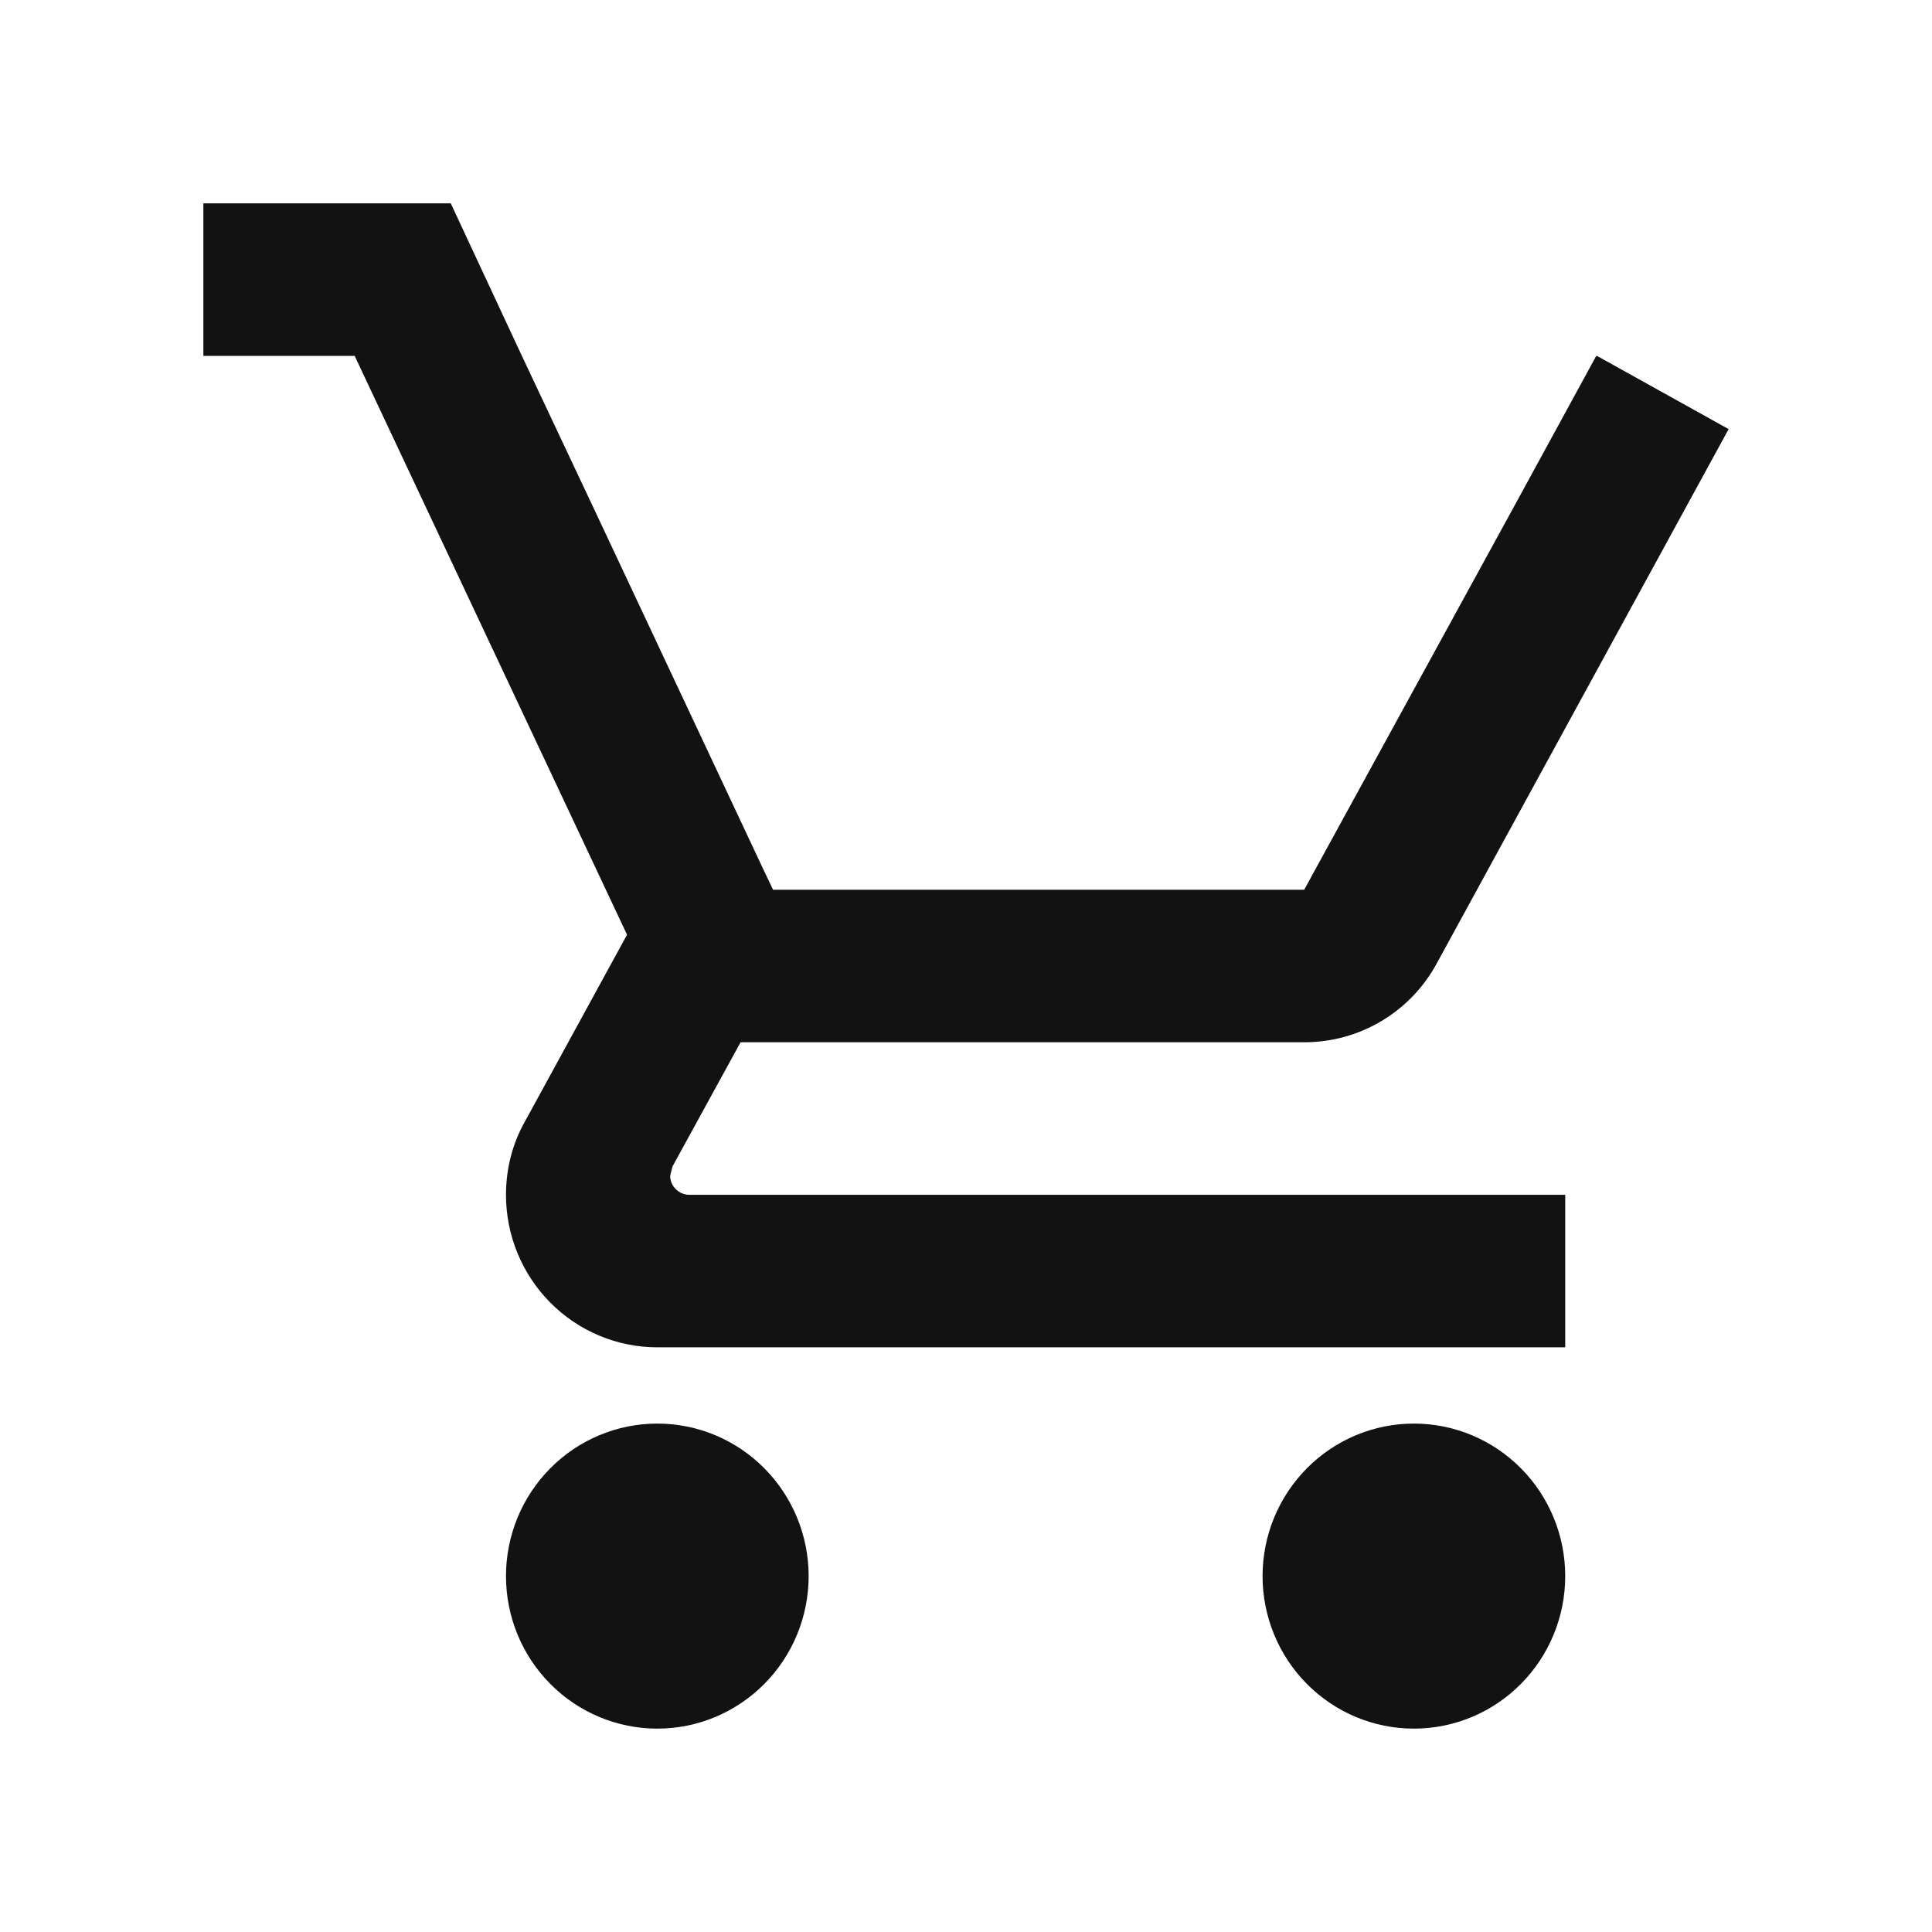 <svg width="38" height="38" viewBox="0 0 38 38" fill="none" xmlns="http://www.w3.org/2000/svg">
<g filter="url(#filter0_d_449_128)">
<path d="M12.929 24C12.139 24 11.382 24.316 10.824 24.879C10.266 25.441 9.952 26.204 9.952 27C9.952 27.796 10.266 28.559 10.824 29.121C11.382 29.684 12.139 30 12.929 30C13.718 30 14.475 29.684 15.033 29.121C15.591 28.559 15.905 27.796 15.905 27C15.905 26.204 15.591 25.441 15.033 24.879C14.475 24.316 13.718 24 12.929 24ZM27.809 24C27.02 24 26.263 24.316 25.705 24.879C25.147 25.441 24.833 26.204 24.833 27C24.833 27.796 25.147 28.559 25.705 29.121C26.263 29.684 27.02 30 27.809 30C28.599 30 29.356 29.684 29.914 29.121C30.472 28.559 30.786 27.796 30.786 27C30.786 26.204 30.472 25.441 29.914 24.879C29.356 24.316 28.599 24 27.809 24ZM13.181 19.125L13.226 18.945L14.566 16.5H25.652C26.768 16.5 27.75 15.885 28.256 14.955L34 4.44L31.411 3H31.396L29.759 6L25.652 13.5H15.205L15.012 13.095L11.679 6L10.265 3L8.866 0H4V3H6.976L12.333 14.385L10.324 18.06C10.086 18.48 9.952 18.975 9.952 19.5C9.952 20.296 10.266 21.059 10.824 21.621C11.382 22.184 12.139 22.5 12.929 22.5H30.786V19.5H13.554C13.36 19.5 13.181 19.335 13.181 19.125Z" fill="#121212"/>
</g>
<defs>
<filter id="filter0_d_449_128" x="0" y="0" width="38" height="38" filterUnits="userSpaceOnUse" color-interpolation-filters="sRGB">
<feFlood flood-opacity="0" result="BackgroundImageFix"/>
<feColorMatrix in="SourceAlpha" type="matrix" values="0 0 0 0 0 0 0 0 0 0 0 0 0 0 0 0 0 0 127 0" result="hardAlpha"/>
<feOffset dy="4"/>
<feGaussianBlur stdDeviation="2"/>
<feComposite in2="hardAlpha" operator="out"/>
<feColorMatrix type="matrix" values="0 0 0 0 0 0 0 0 0 0 0 0 0 0 0 0 0 0 0.25 0"/>
<feBlend mode="normal" in2="BackgroundImageFix" result="effect1_dropShadow_449_128"/>
<feBlend mode="normal" in="SourceGraphic" in2="effect1_dropShadow_449_128" result="shape"/>
</filter>
</defs>
</svg>
